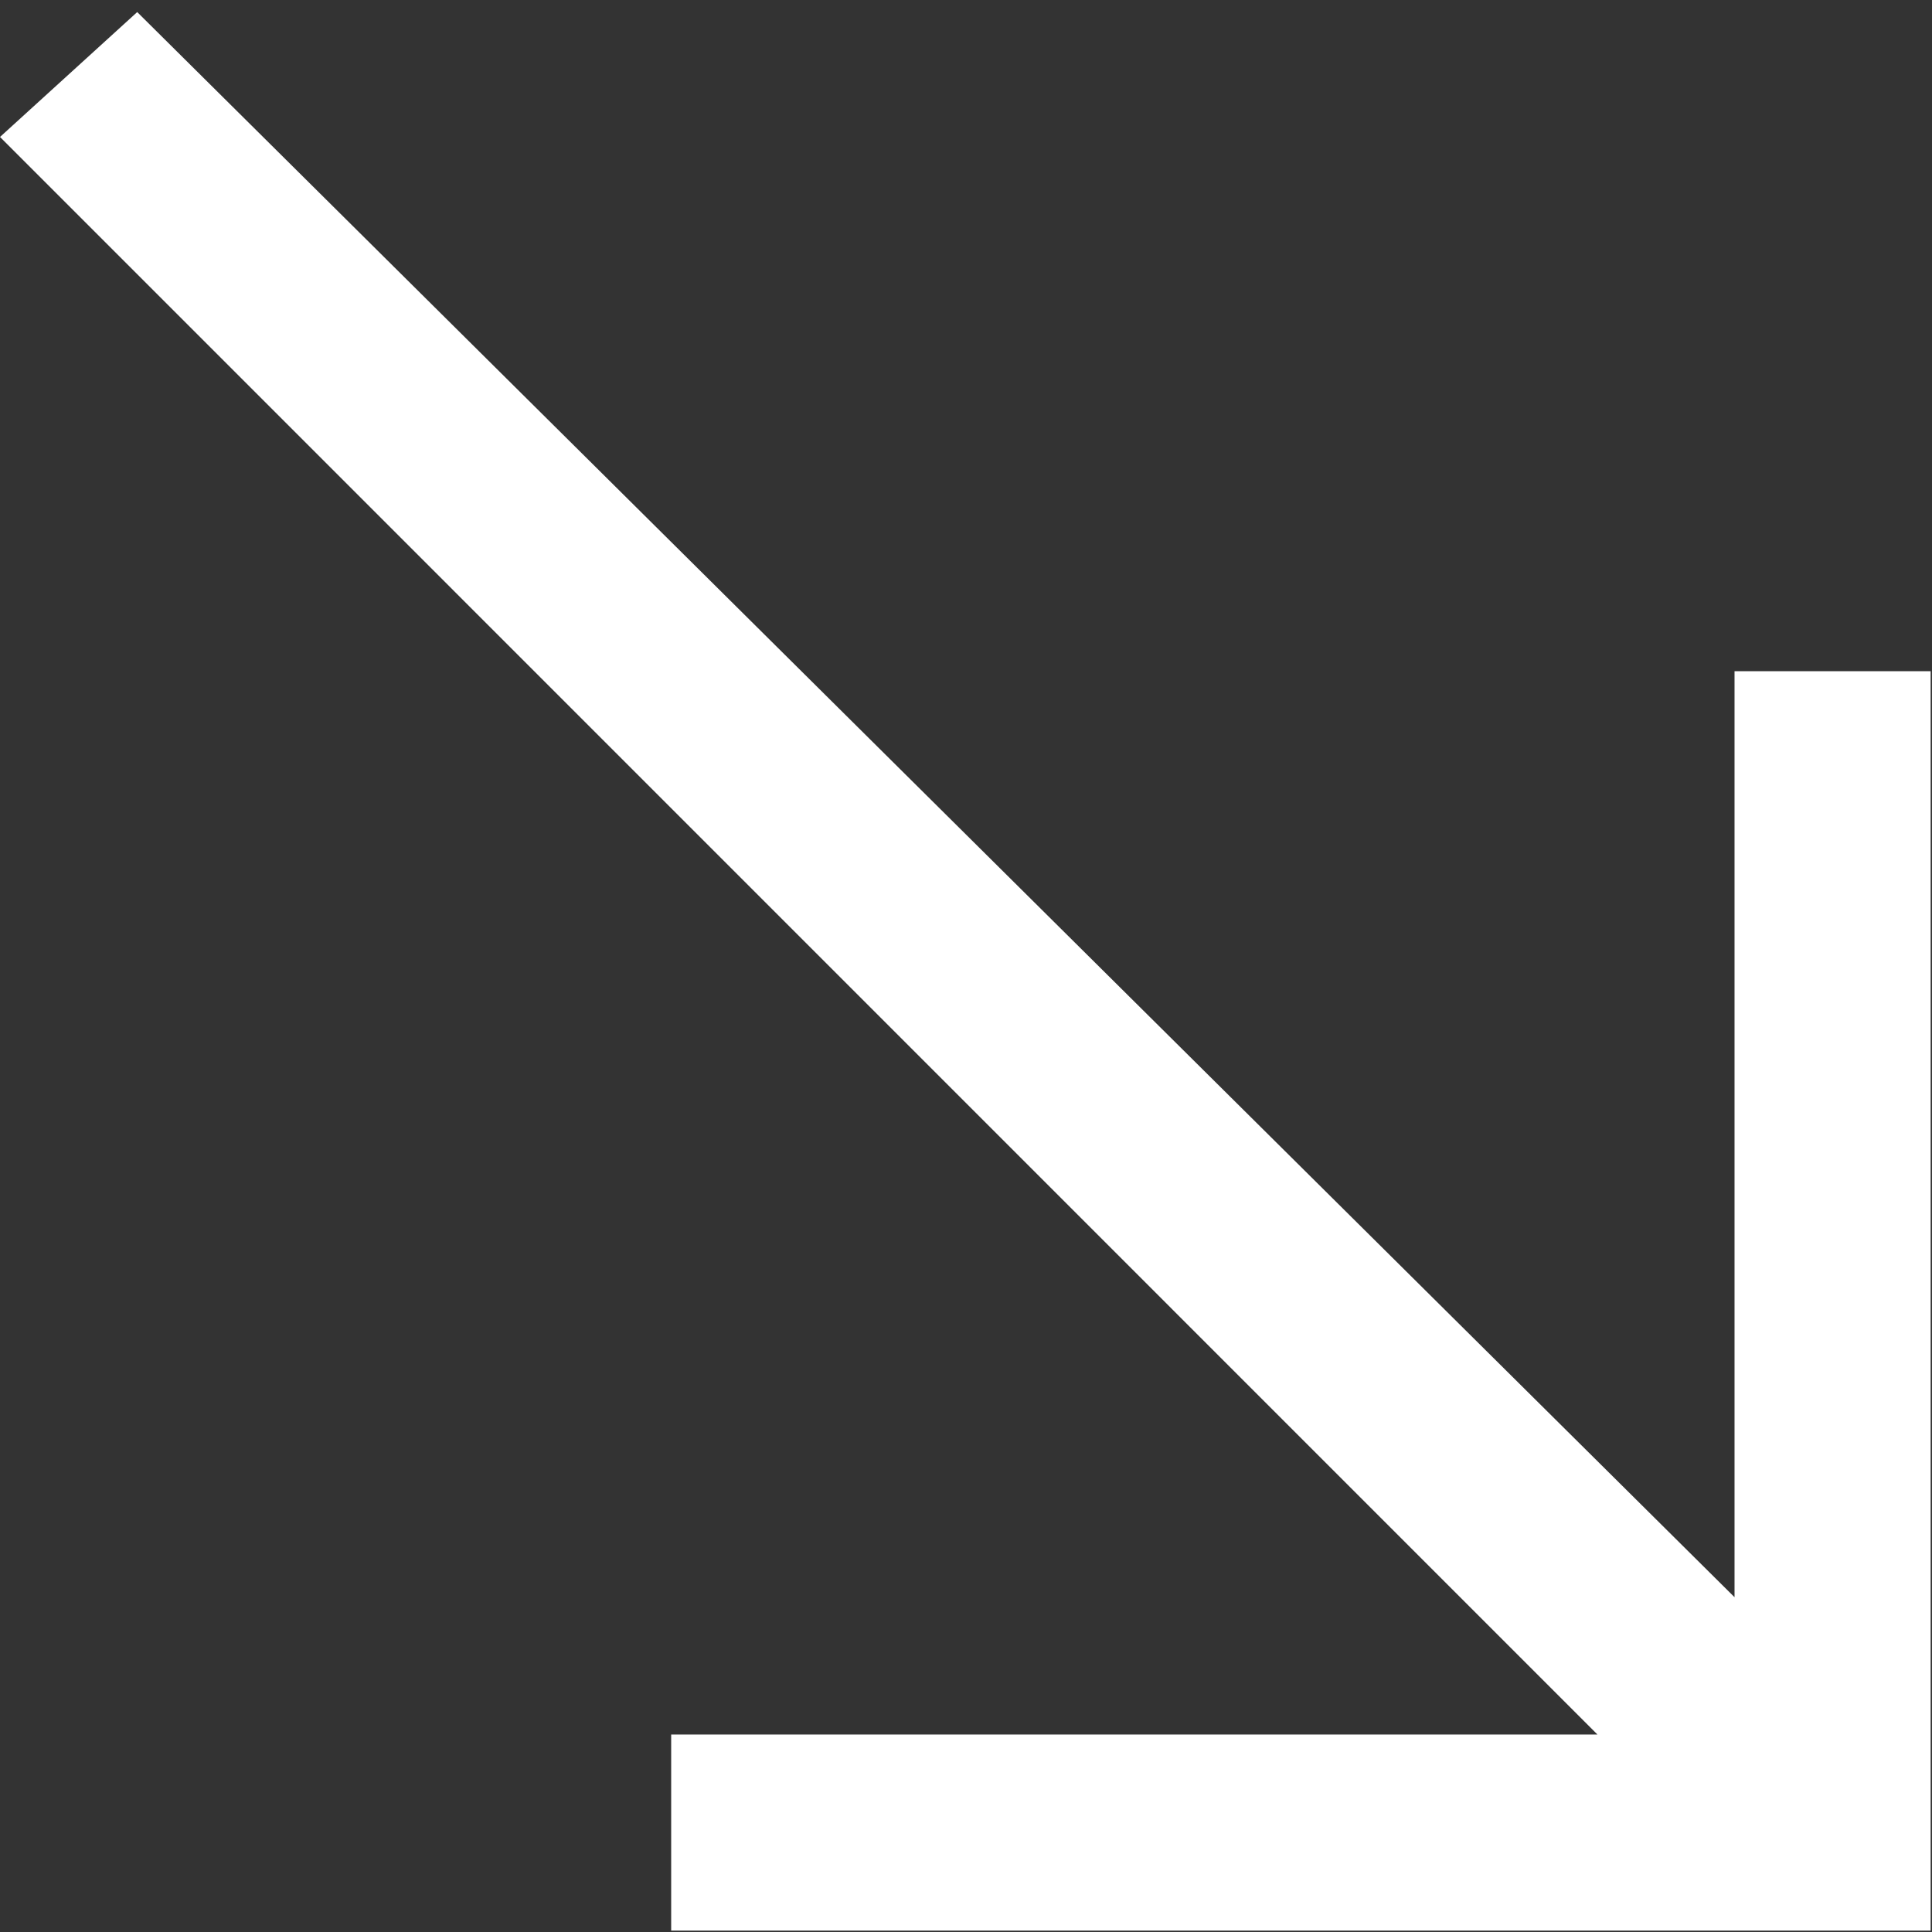 <?xml version="1.0" encoding="UTF-8"?> <svg xmlns="http://www.w3.org/2000/svg" viewBox="0 0 100.00 100.00" data-guides="{&quot;vertical&quot;:[],&quot;horizontal&quot;:[]}"><rect x="0" y="0" width="100.00" height="100.00" fill="#333333" stroke="none"/><defs></defs><path fill="#ffffff" stroke="none" fill-opacity="1" stroke-width="1" stroke-opacity="1" id="tSvg1840b5ef00e" title="Path 1" d="M89.779 99.929C71.433 99.929 53.086 99.929 34.74 99.929C34.74 96.545 34.74 93.162 34.74 89.779C50.721 89.779 66.702 89.779 82.684 89.779C55.122 62.216 27.561 34.652 0 7.089C2.367 4.934 4.734 2.779 7.102 0.625C34.661 27.973 62.22 55.322 89.779 82.671C89.779 66.694 89.779 50.717 89.779 34.74C93.162 34.74 96.545 34.74 99.929 34.74C99.929 53.086 99.929 71.433 99.929 89.779C99.929 93.162 99.929 96.545 99.929 99.929C96.545 99.929 93.162 99.929 89.779 99.929Z"></path></svg> 